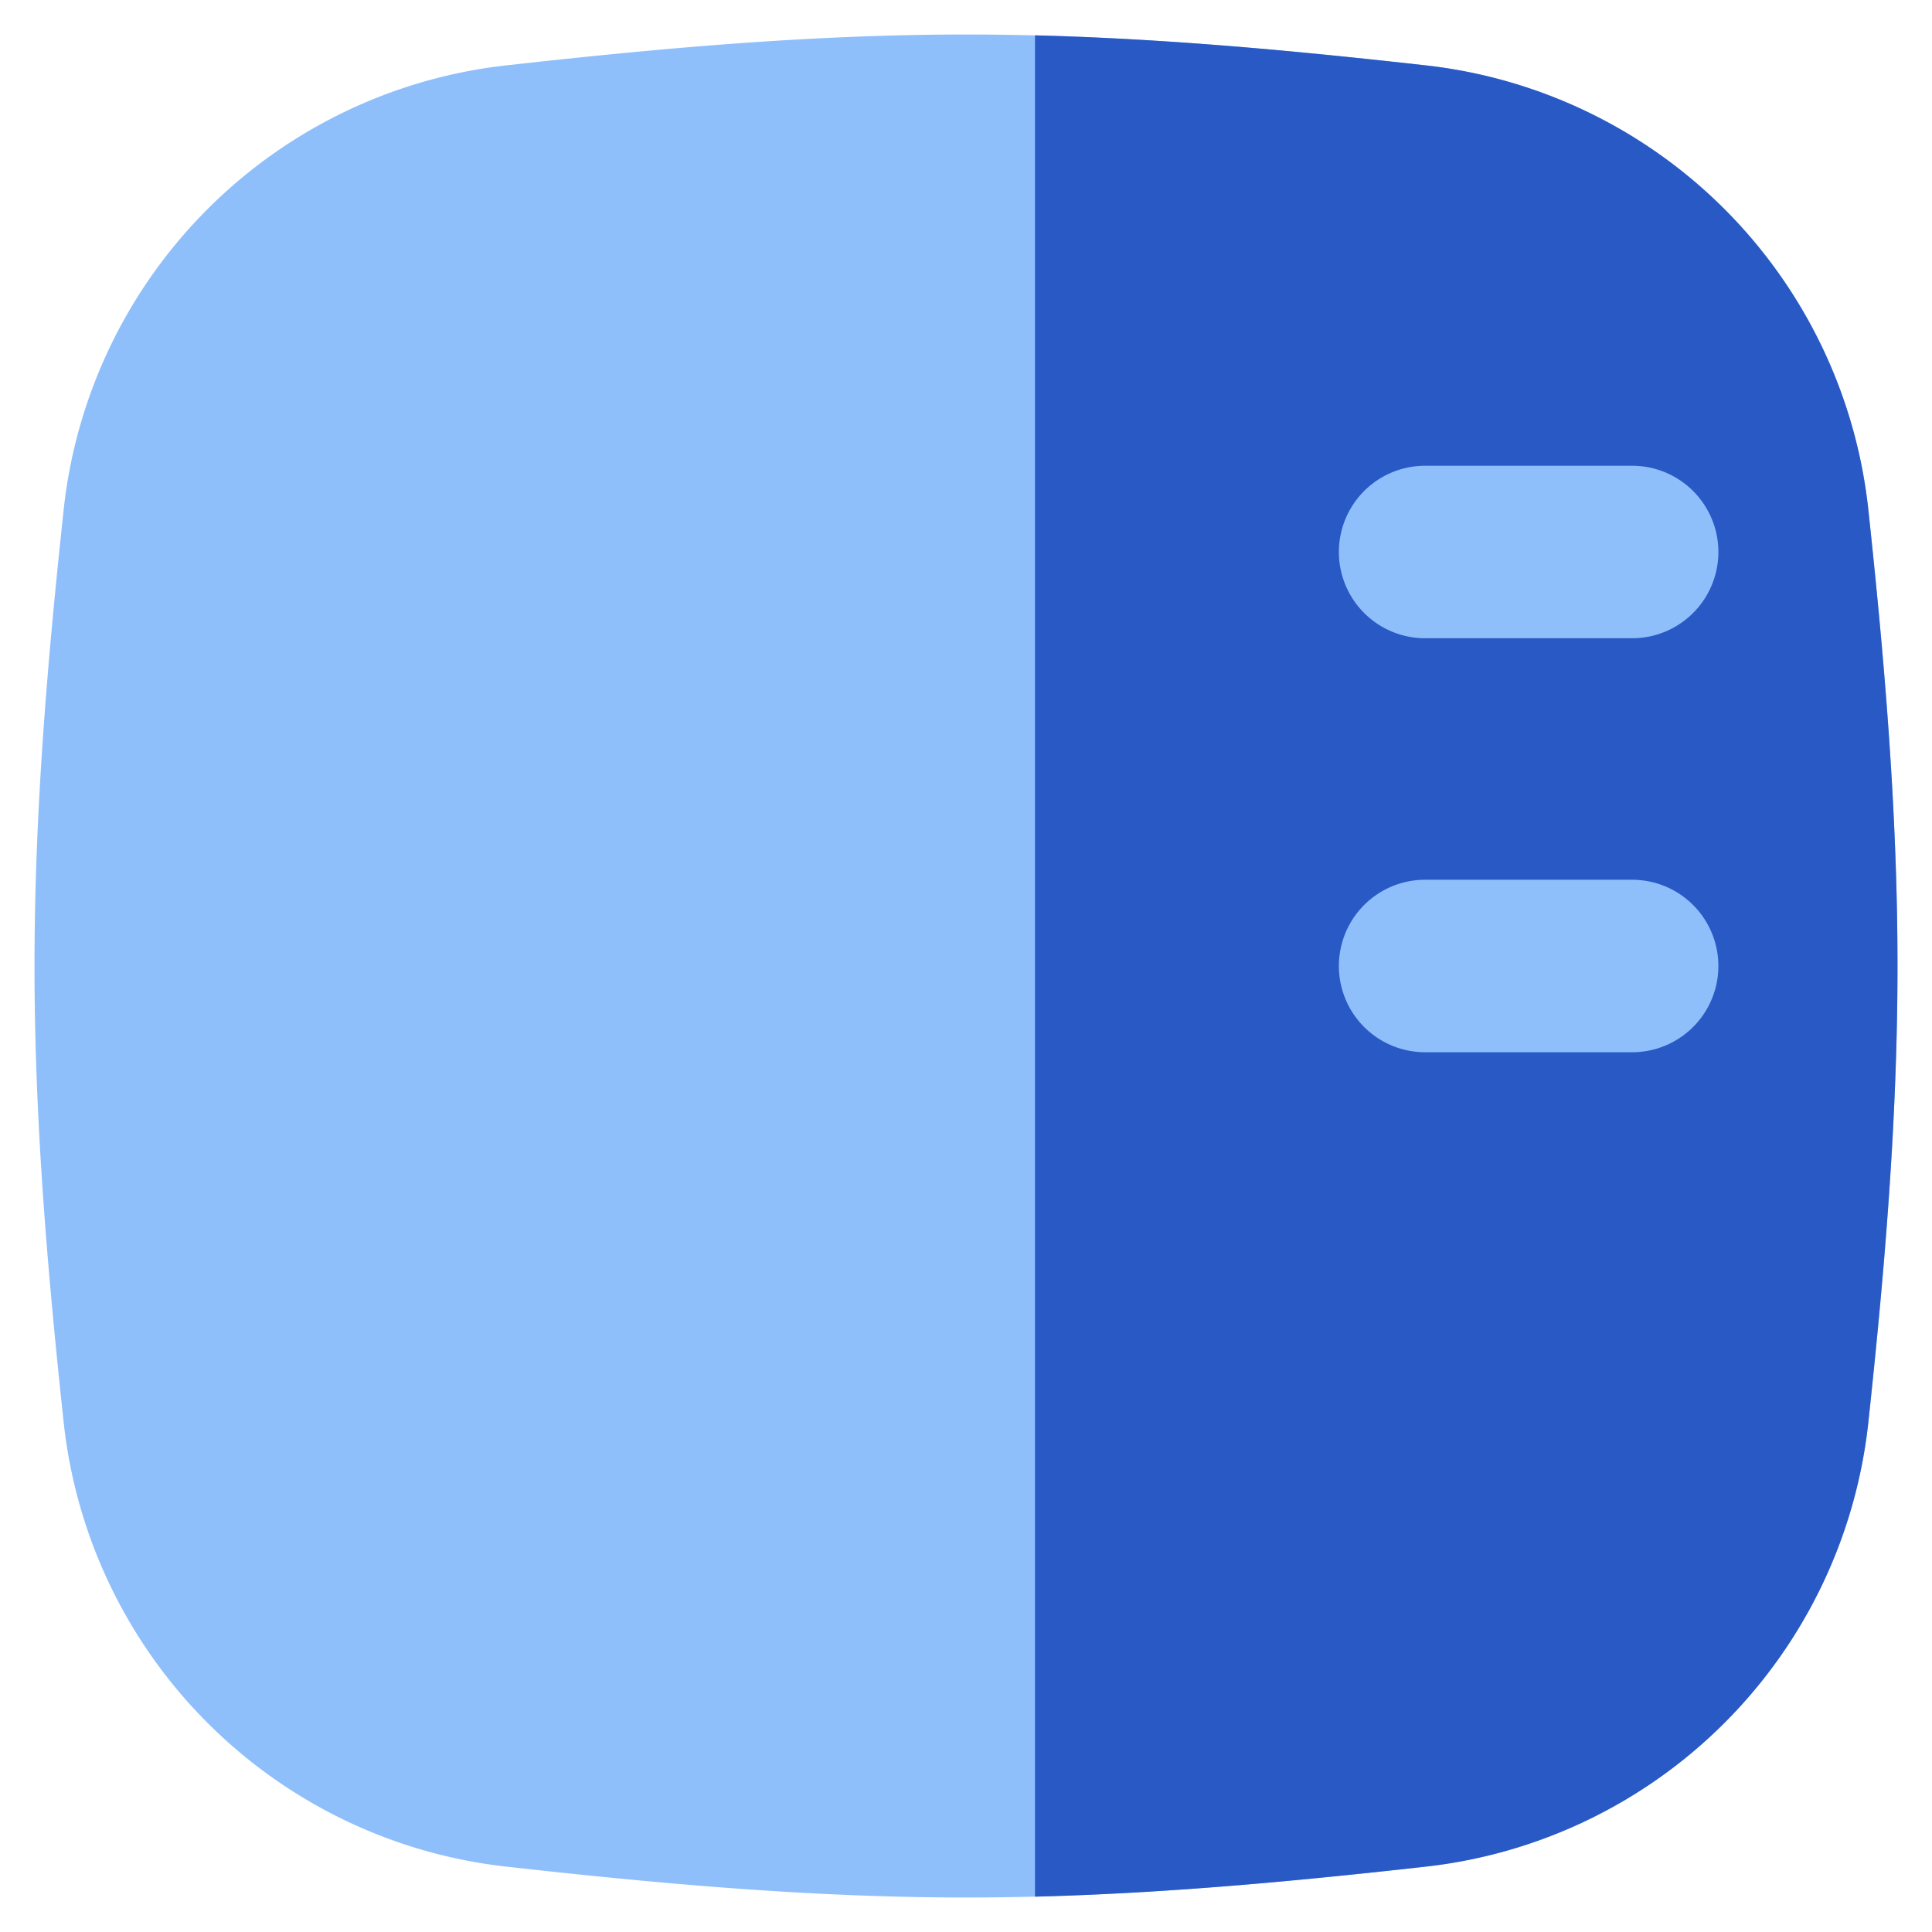 <svg xmlns="http://www.w3.org/2000/svg" fill="none" viewBox="0 0 14 14" id="Layout-Right-Sidebar--Streamline-Flex">
  <desc>
    Layout Right Sidebar Streamline Icon: https://streamlinehq.com
  </desc>
  <g id="layout-right-sidebar">
    <path id="Union" fill="#8fbffa" d="M7 0.25c-1.148 0 -2.269 0.105 -3.343 0.225A3.632 3.632 0 0 0 0.463 3.678C0.348 4.747 0.25 5.86 0.25 7c0 1.14 0.098 2.253 0.213 3.322a3.632 3.632 0 0 0 3.194 3.203c1.074 0.12 2.195 0.225 3.343 0.225 1.148 0 2.269 -0.105 3.343 -0.225a3.632 3.632 0 0 0 3.194 -3.203c0.115 -1.069 0.213 -2.182 0.213 -3.322 0 -1.14 -0.098 -2.253 -0.213 -3.322A3.632 3.632 0 0 0 10.343 0.475C9.269 0.355 8.148 0.25 7 0.25Z" stroke-width="1"></path>
    <path id="Vector" fill="#2859c5" d="M10.343 13.525c-0.918 0.103 -1.87 0.194 -2.843 0.219V0.256c0.974 0.025 1.925 0.116 2.843 0.219a3.632 3.632 0 0 1 3.194 3.203c0.115 1.069 0.213 2.182 0.213 3.322 0 1.14 -0.098 2.253 -0.213 3.322a3.632 3.632 0 0 1 -3.194 3.203Z" stroke-width="1"></path>
    <path id="Union_2" fill="#8fbffa" fill-rule="evenodd" d="M10.327 3.375h1.5a0.625 0.625 0 1 1 0 1.25h-1.5a0.625 0.625 0 0 1 0 -1.25Zm0 3h1.5a0.625 0.625 0 1 1 0 1.25h-1.5a0.625 0.625 0 0 1 0 -1.25Z" clip-rule="evenodd" stroke-width="1"></path>
  </g>
</svg>